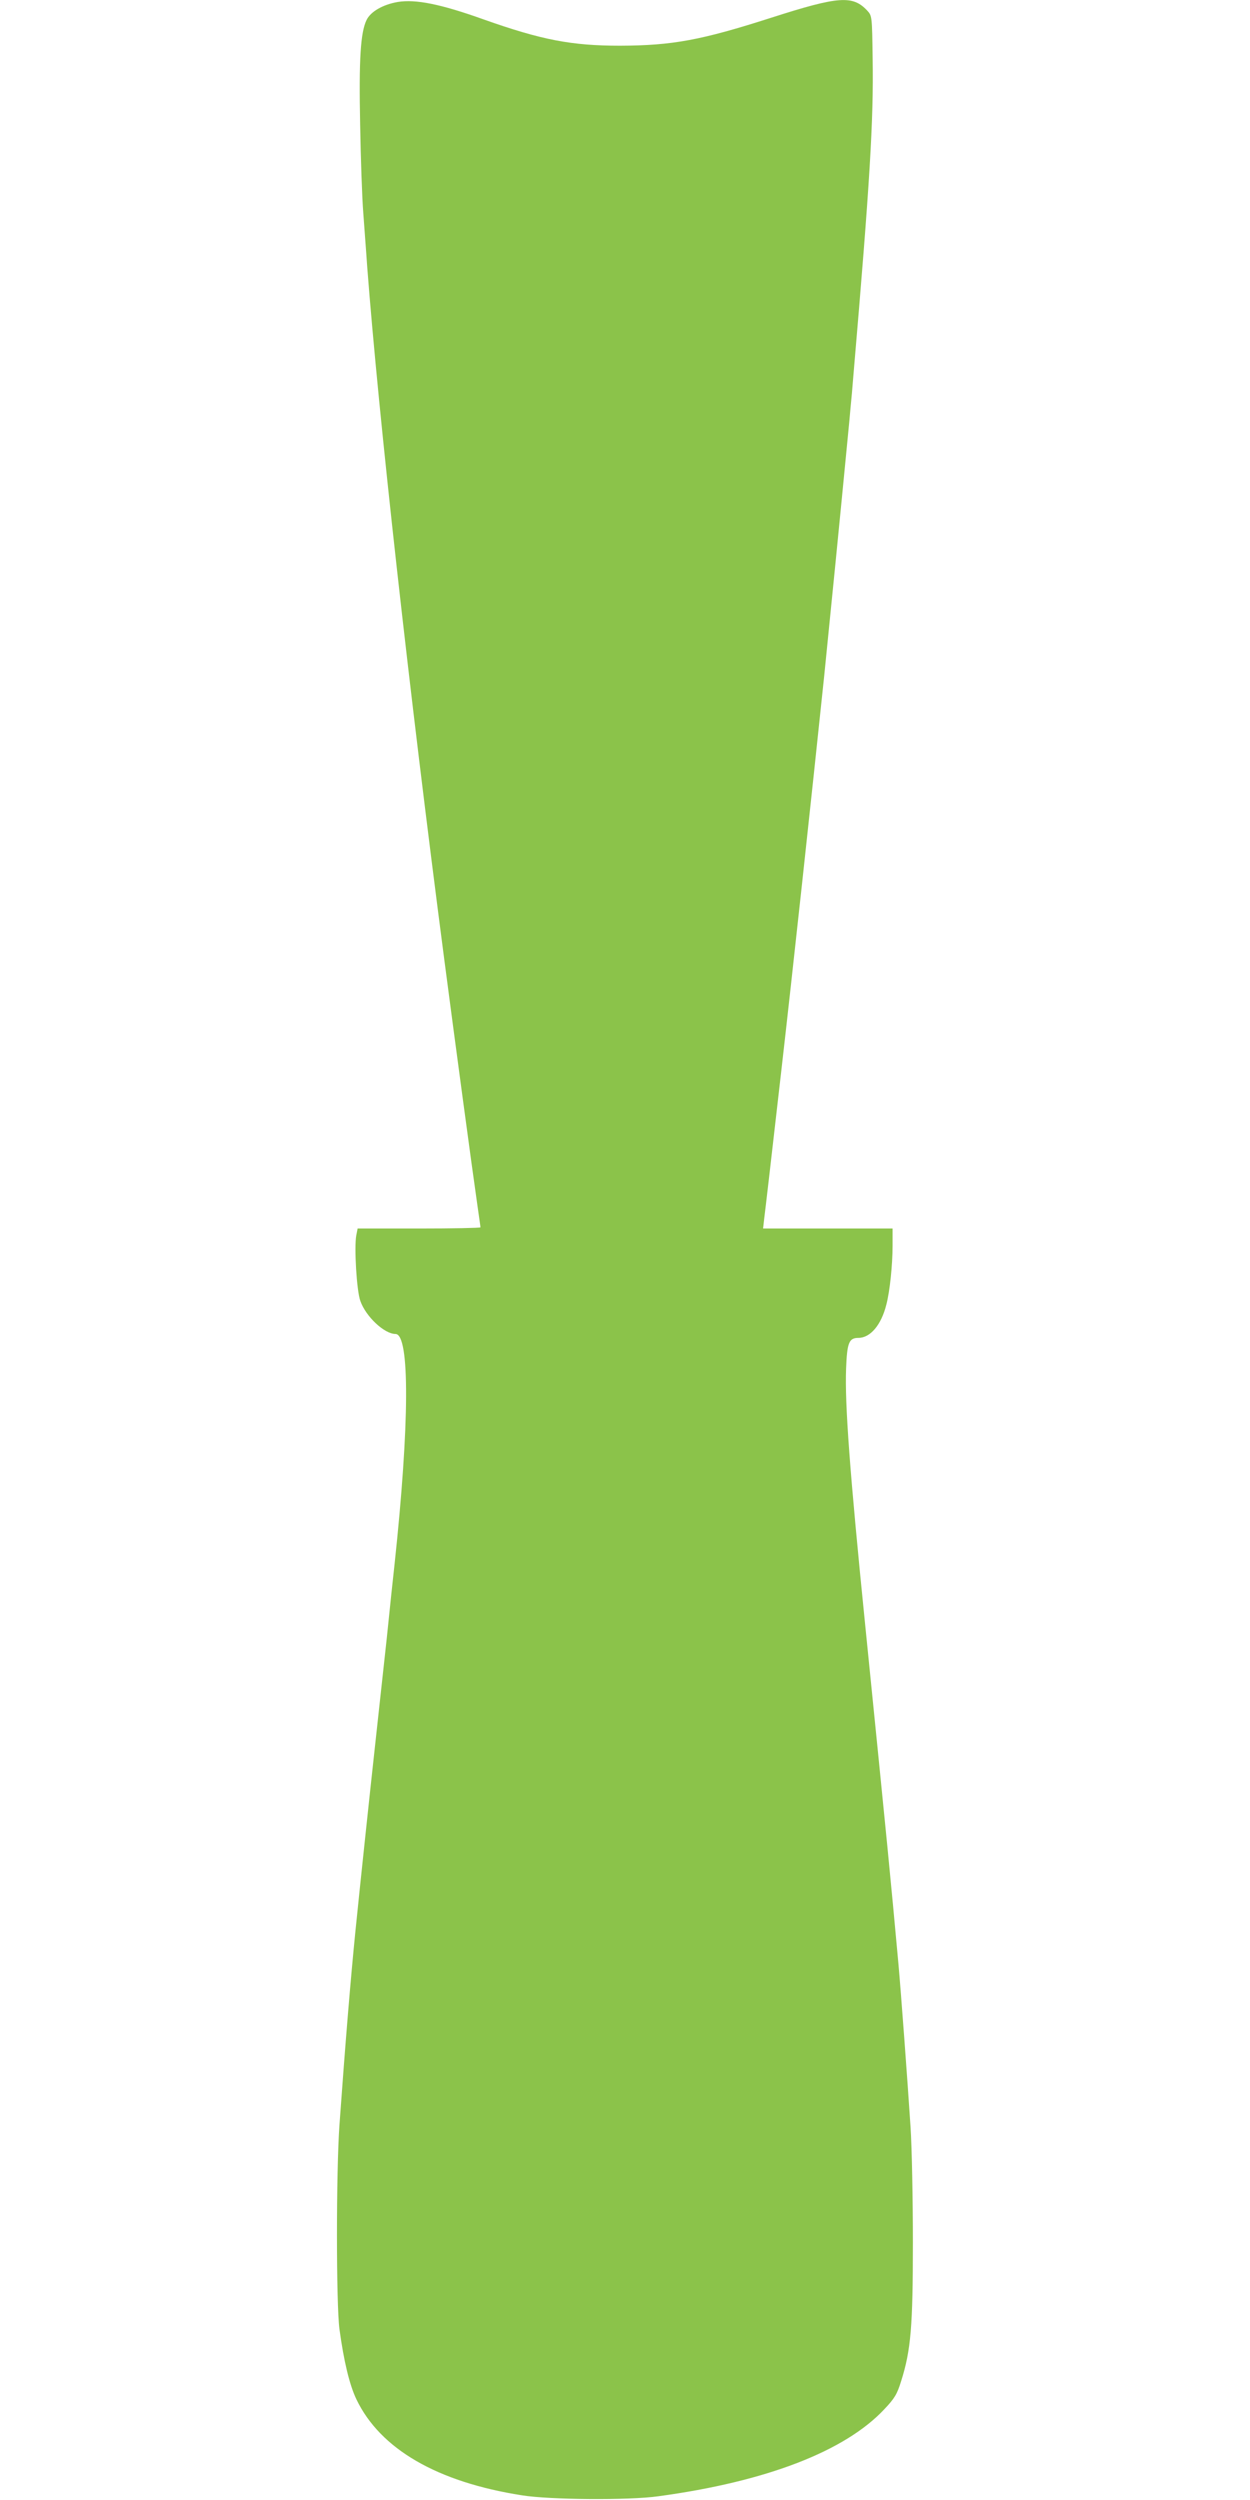 <?xml version="1.0" standalone="no"?>
<!DOCTYPE svg PUBLIC "-//W3C//DTD SVG 20010904//EN"
 "http://www.w3.org/TR/2001/REC-SVG-20010904/DTD/svg10.dtd">
<svg version="1.0" xmlns="http://www.w3.org/2000/svg"
 width="640pt" height="1280pt" viewBox="0 0 640 1280"
 preserveAspectRatio="xMidYMid meet">
<g transform="translate(0,1280) scale(0.1,-0.1)"
fill="#8bc34a" stroke="none">
<path d="M2037 12790 c-76 -13 -139 -49 -160 -92 -31 -63 -40 -202 -33 -538 3
-173 10 -376 16 -450 5 -74 15 -198 20 -275 59 -770 213 -2156 395 -3550 56
-428 141 -1060 170 -1261 8 -56 15 -104 15 -108 0 -3 -142 -6 -315 -6 l-314 0
-7 -36 c-11 -61 2 -284 21 -335 28 -80 123 -169 180 -169 74 0 72 -462 -5
-1180 -6 -52 -24 -223 -40 -380 -17 -157 -44 -404 -60 -550 -26 -237 -72 -669
-100 -945 -25 -249 -52 -577 -82 -995 -17 -240 -17 -915 0 -1045 22 -162 51
-285 87 -360 122 -254 413 -423 847 -491 140 -23 551 -26 698 -5 554 75 957
231 1158 446 52 55 65 76 86 144 50 159 60 279 60 711 0 217 -5 483 -12 590
-16 245 -49 690 -62 835 -42 460 -53 571 -170 1733 -79 782 -105 1133 -98
1315 5 133 15 157 63 157 61 0 117 66 143 170 18 68 32 204 32 302 l0 88 -331
0 -332 0 6 53 c6 47 33 278 87 752 56 488 154 1393 220 2025 31 306 81 809
120 1215 6 61 13 133 15 160 3 28 10 104 15 170 84 981 103 1300 98 1612 -3
220 -3 222 -28 249 -74 79 -146 74 -489 -36 -361 -116 -508 -143 -776 -144
-248 0 -401 29 -700 135 -218 78 -347 104 -438 89z"/>
</g>
</svg>

